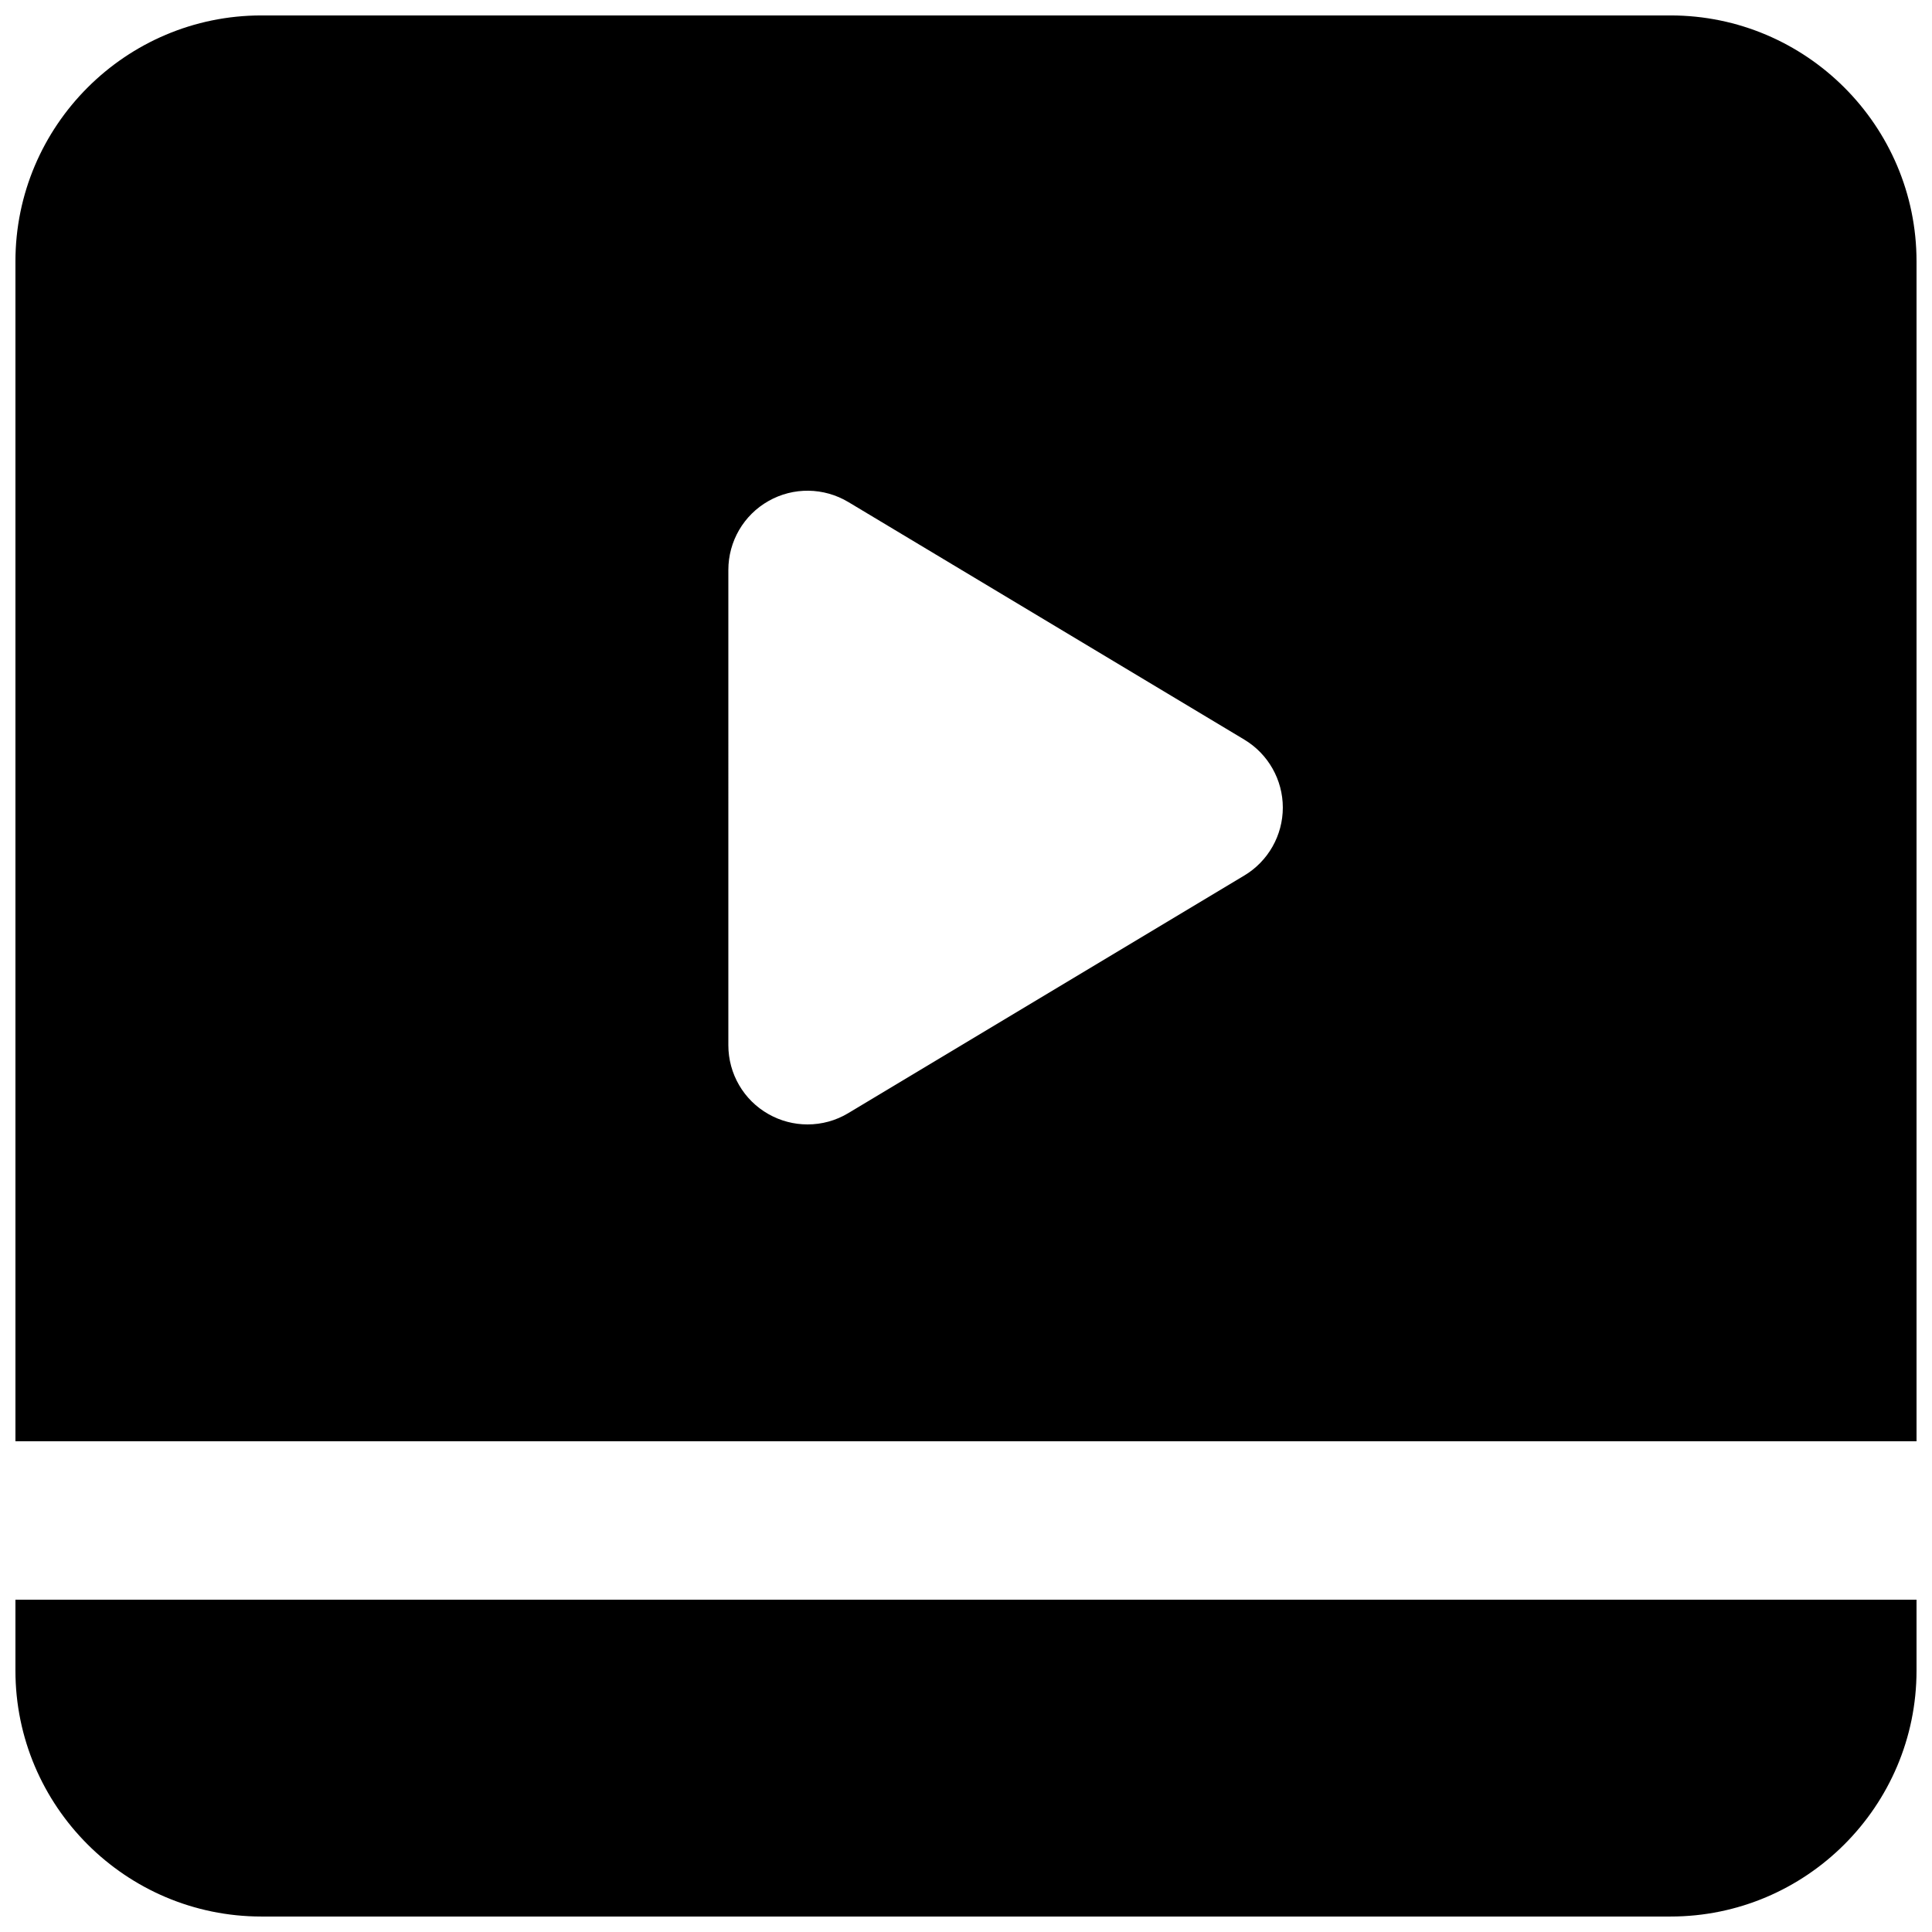 <?xml version="1.0" encoding="UTF-8"?>
<!-- Uploaded to: SVG Repo, www.svgrepo.com, Generator: SVG Repo Mixer Tools -->
<svg width="800px" height="800px" version="1.1" viewBox="144 144 512 512" xmlns="http://www.w3.org/2000/svg">
 <defs>
  <clipPath id="b">
   <path d="m148.09 148.09h503.81v377.91h-503.81z"/>
  </clipPath>
  <clipPath id="a">
   <path d="m148.09 567h503.81v84.902h-503.81z"/>
  </clipPath>
 </defs>
 <g>
  <g clip-path="url(#b)">
   <path d="m337.02 295.04c0-7.559 4.051-14.547 10.641-18.266 6.57-3.734 14.652-3.629 21.16 0.273l104.96 62.977c6.297 3.781 10.18 10.621 10.18 17.992 0 7.367-3.883 14.211-10.18 17.988l-104.96 62.977c-3.336 2.016-7.074 3.004-10.809 3.004-3.57 0-7.137-0.906-10.352-2.731-6.59-3.715-10.641-10.707-10.641-18.262zm314.88 230.91v-312.68c0-35.938-29.262-65.18-65.18-65.18h-373.45c-35.918 0-65.18 29.242-65.18 65.18v312.68z" fill-rule="evenodd"/>
  </g>
  <g clip-path="url(#a)">
   <path d="m148.09 567.93v18.789c0 35.938 29.262 65.18 65.18 65.18h373.45c35.918 0 65.18-29.242 65.18-65.18v-18.789z" fill-rule="evenodd"/>
  </g>
 </g>
</svg>